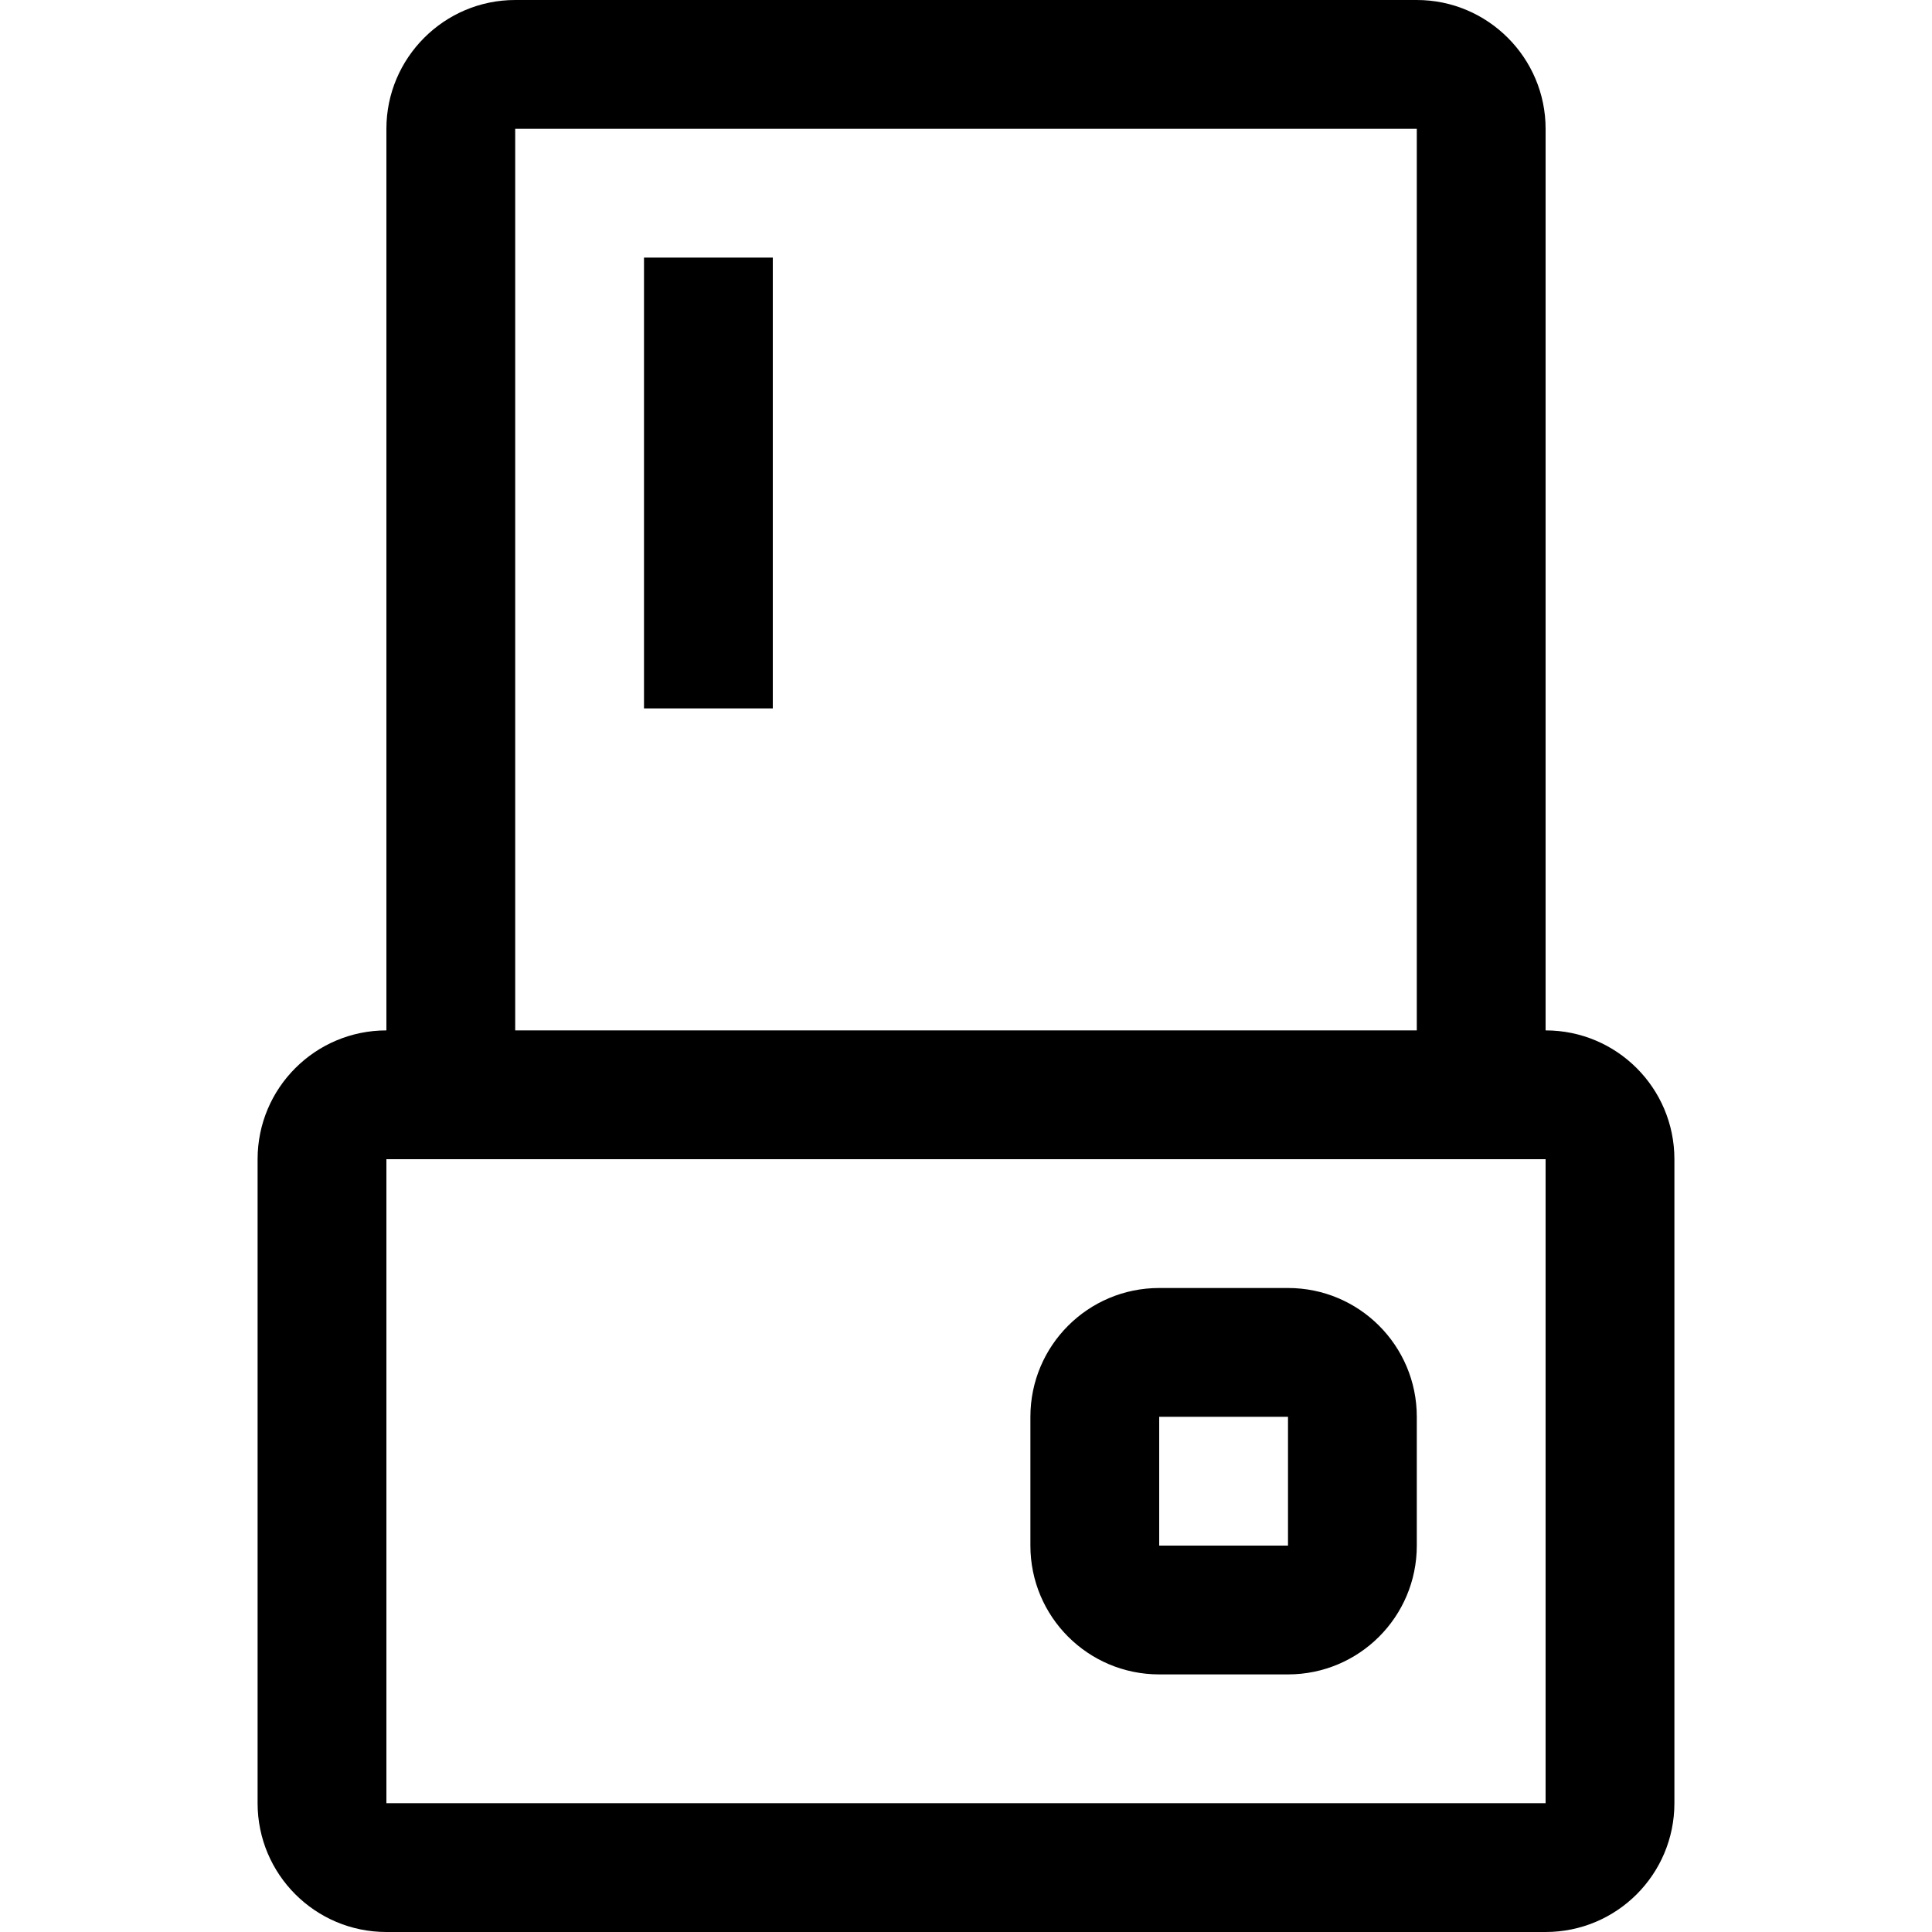 <svg width="30" height="30" viewBox="0 0 30 30" fill="none" xmlns="http://www.w3.org/2000/svg">
<path d="M6 18V28H24V18H6ZM26 28C26 29.105 25.105 30 24 30H6C4.895 30 4 29.105 4 28V18C4 16.895 4.895 16 6 16H24C25.105 16 26 16.895 26 18V28Z" fill="black"/>
<path d="M22 2H8V17H6V2C6 0.898 6.898 0 8 0H22C23.102 0 24 0.898 24 2V17H22V2Z" fill="black"/>
<path d="M12 4V11H10V4H12Z" fill="black"/>
<path d="M18 22V24H20V22H18ZM22 24C22 25.105 21.105 26 20 26H18C16.895 26 16 25.105 16 24V22C16 20.895 16.895 20 18 20H20C21.105 20 22 20.895 22 22V24Z" fill="black"/>
</svg>
